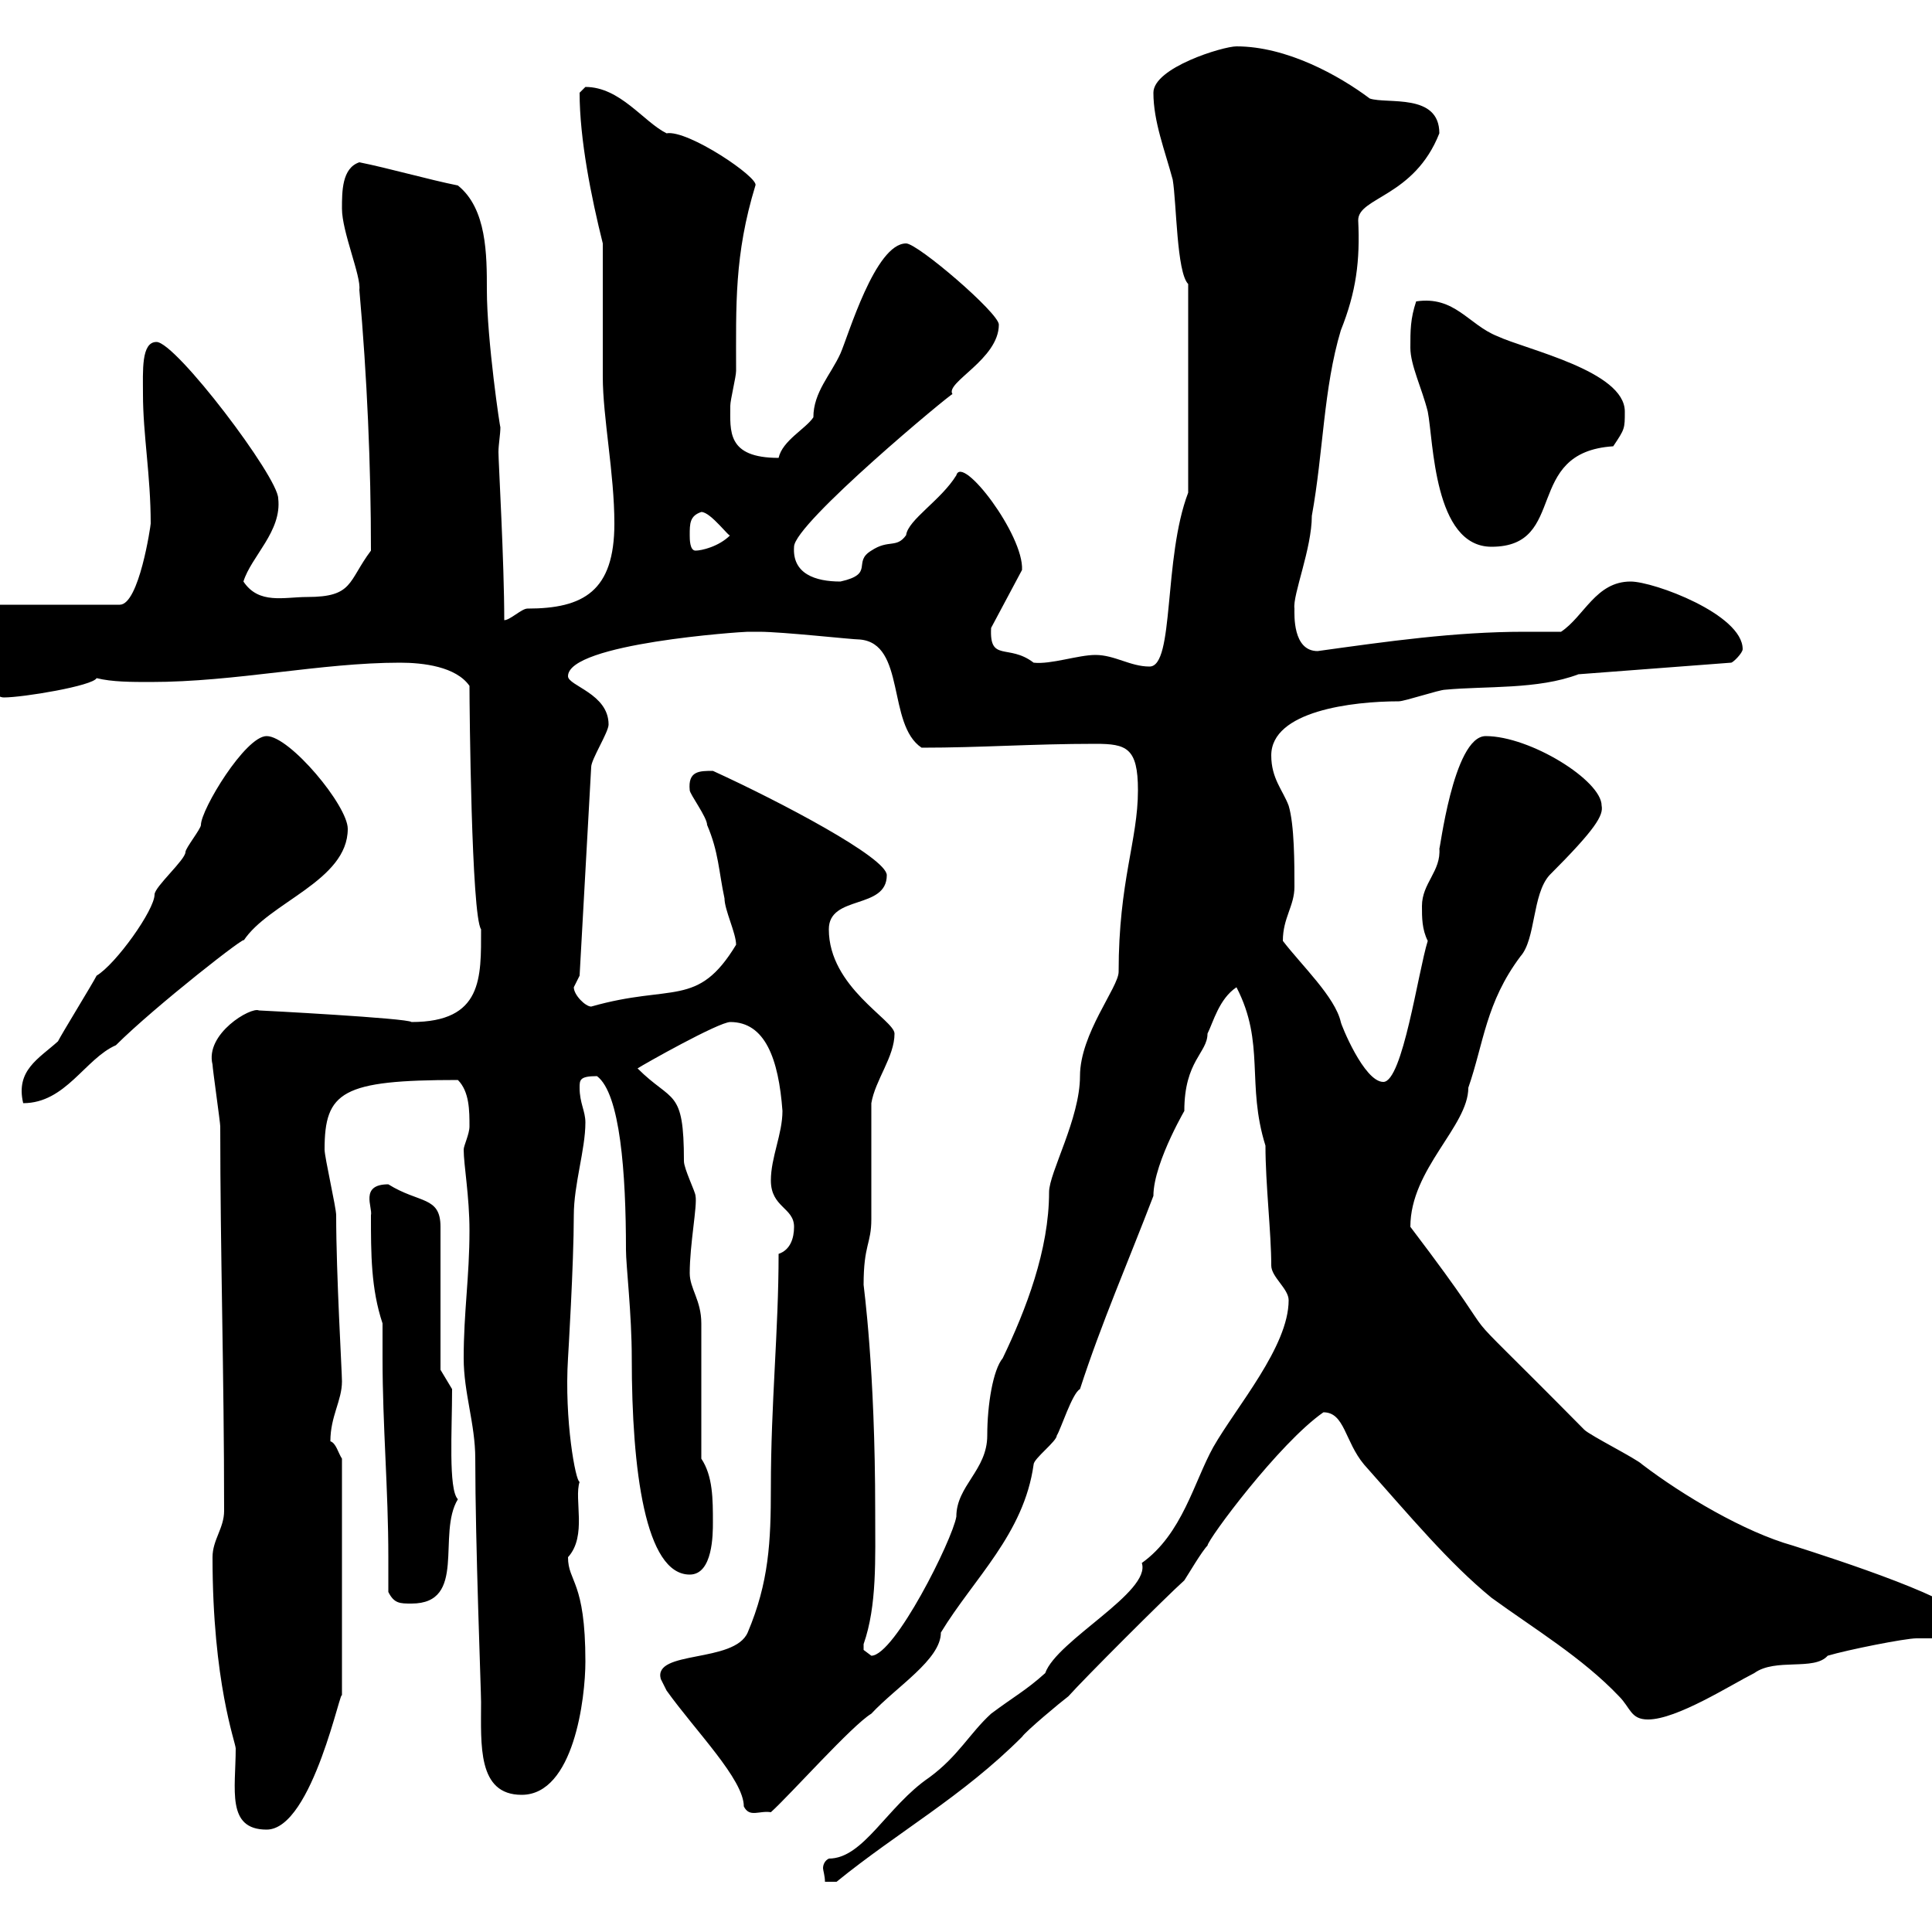 <svg xmlns="http://www.w3.org/2000/svg" xmlns:xlink="http://www.w3.org/1999/xlink" width="300" height="300"><path d="M200.10 201.90C200.10 209.10 192 218.40 188.40 224.70C185.40 230.10 183.60 238.20 177.30 242.70C178.80 247.20 164.10 254.70 162.30 259.80C159.30 262.50 157.50 263.40 153.90 266.10C150.60 269.10 148.80 272.70 144.30 276C137.70 280.50 134.10 288.60 128.70 288.60C128.10 288.90 127.80 289.50 127.80 290.10C127.80 290.40 128.10 291.30 128.10 292.20L129.90 292.20C139.50 284.40 149.40 279 158.70 269.70C159.30 268.80 164.70 264.30 165.90 263.40C168.30 260.70 180.90 248.10 183.90 245.40C184.50 244.50 186.60 240.90 187.50 240C187.50 239.10 198.60 224.10 205.50 219.30C208.80 219.30 208.80 223.80 211.80 227.40C219 235.50 225 242.70 231.60 248.10C238.20 252.90 245.70 257.40 251.40 263.40C253.20 265.20 253.20 267 255.90 267C260.40 267 268.80 261.60 272.40 259.80C275.70 257.40 281.70 259.50 283.80 257.10C286.80 256.20 295.80 254.40 297.60 254.40C297.90 254.40 299.10 254.40 299.70 254.40C302.40 254.40 305.40 254.10 305.40 251.70C305.40 248.70 285 242.10 278.40 240C270.90 237.90 261.30 232.20 255 227.40C254.10 226.50 246.90 222.90 246 222C221.40 197.10 237 214.20 219 190.50C219 181.50 228 174.90 228 168.90C230.40 162 230.70 155.70 236.10 148.50C238.50 145.80 237.90 138.90 240.60 135.90C247.80 128.70 249 126.60 248.70 125.10C248.70 121.20 237.60 114.30 230.70 114.30C225.60 114.30 223.50 132.90 223.50 131.70C223.80 135.30 220.80 137.10 220.80 140.70C220.80 142.50 220.80 144.30 221.70 146.10C220.20 150.90 217.80 168 214.80 168C211.80 168 208.20 159 208.20 158.70C207.30 154.80 202.20 150 199.20 146.10C199.20 142.50 201 140.70 201 137.70C201 134.10 201 128.10 200.10 125.10C199.20 122.70 197.40 120.90 197.40 117.30C197.40 110.40 210 108.90 217.20 108.90C218.10 108.90 223.50 107.10 224.40 107.10C230.70 106.50 238.80 107.10 245.10 104.70L268.80 102.90C269.10 102.90 270.60 101.40 270.60 100.80C270.60 95.40 256.80 90.30 253.20 90.30C247.80 90.30 246 95.70 242.40 98.10C240.30 98.10 238.50 98.10 236.70 98.10C225.90 98.10 215.40 99.60 204.60 101.10C200.70 101.10 201 95.40 201 94.50C200.70 92.40 203.70 85.20 203.70 80.10C205.50 70.20 205.50 60.30 208.20 51.30C210.60 45.30 211.20 40.50 210.90 34.20C210.90 30.60 219.60 30.60 223.50 20.70C223.50 14.40 215.40 16.20 212.70 15.30C207.90 11.70 199.80 7.20 192 7.20C189.90 7.20 179.10 10.50 179.10 14.40C179.10 18.90 180.90 23.40 182.10 27.90C182.70 31.50 182.70 42.30 184.50 44.10L184.50 76.50C180.60 86.70 182.40 103.50 178.50 103.50C175.50 103.50 173.10 101.70 170.10 101.70C167.40 101.70 163.20 103.20 160.50 102.90C156.60 99.90 153.60 102.90 153.90 97.50L158.70 88.50C159 83.10 149.40 70.50 148.50 73.80C146.10 77.70 141 80.70 140.70 83.10C139.20 85.20 138 83.70 135.30 85.50C132.30 87.30 135.90 89.10 130.50 90.30C126.60 90.30 123 89.10 123.30 84.90C123.30 81.30 147.90 60.90 147.90 61.20C146.70 59.40 155.10 55.80 155.10 50.40C155.10 48.60 142.50 37.80 140.70 37.80C135.90 37.80 131.70 52.20 130.50 54.90C129 58.20 126.30 60.90 126.30 64.80C125.10 66.60 121.50 68.40 120.90 71.10C112.80 71.10 113.40 66.90 113.40 63C113.40 62.10 114.30 58.50 114.30 57.60C114.30 47.40 114 39.60 117.30 28.80C117.90 27.60 106.80 20.10 103.50 20.70C99.90 18.90 96.30 13.50 90.90 13.50C90.90 13.50 90 14.40 90 14.40C90 21.60 91.80 30.60 93.60 37.80C93.60 40.50 93.60 55.80 93.60 58.50C93.60 64.80 95.40 73.50 95.40 81.30C95.40 91.80 90.60 94.50 81.90 94.50C81 94.50 79.20 96.30 78.30 96.30C78.30 87.30 77.40 71.70 77.40 70.20C77.40 69 77.70 67.50 77.70 66.30C77.70 66.90 75.60 52.80 75.60 45C75.60 39.60 75.60 32.40 71.10 28.80C66.60 27.90 60.30 26.10 55.80 25.20C53.10 26.10 53.10 29.70 53.10 32.40C53.10 36 56.10 42.90 55.80 45C57 58.50 57.60 72.30 57.60 85.50C54 90.30 54.90 92.70 47.70 92.70C44.10 92.70 40.20 93.90 37.80 90.30C39 86.40 43.80 82.50 43.20 77.40C43.20 74.10 27.30 53.10 24.30 53.10C21.90 53.10 22.20 57.60 22.20 61.20C22.20 67.50 23.40 73.80 23.40 81.30C23.40 81.60 21.60 93.90 18.60 93.90L-1.80 93.90C-3.60 93.90-5.40 97.50-5.40 99.30C-5.40 101.70-1.80 108.30 0.60 108.30C3.60 108.30 14.40 106.50 15 105.30C17.40 105.90 20.40 105.90 23.40 105.90C36.60 105.90 49.80 102.90 62.10 102.90C65.70 102.90 70.80 103.50 72.90 106.50C72.90 109.80 73.20 142.20 74.70 144.30C74.70 151.80 75 158.70 63.90 158.70C63.30 158.10 40.50 156.90 40.20 156.90C39 156.30 31.80 160.50 33 165.30C33 165.90 34.20 174.30 34.20 174.90C34.20 194.70 34.80 213 34.80 234.60C34.80 237.30 33 239.10 33 241.80C33 261.30 36.60 270.60 36.60 271.50C36.60 277.80 35.10 284.10 41.40 284.10C48.60 284.10 53.10 261 53.10 263.40L53.10 226.50C52.50 225.60 52.20 224.10 51.30 223.80C51.30 219.90 53.10 217.50 53.10 214.50C53.10 213 52.20 198 52.20 188.70C52.20 187.50 50.40 179.70 50.40 178.50C50.40 169.50 53.10 167.70 71.10 167.70C72.90 169.50 72.90 172.50 72.90 174.90C72.90 176.10 72 177.90 72 178.50C72 180.90 72.90 185.70 72.90 191.10C72.90 198.30 72 203.70 72 210.90C72 216.30 73.80 221.10 73.80 226.50C73.80 239.70 74.70 262.50 74.70 264.30C74.70 270.90 74.10 278.70 81 278.70C89.10 278.70 90.90 263.70 90.90 258C90.90 245.40 88.20 245.70 88.20 241.80C91.20 238.50 89.10 232.80 90 230.10C89.40 230.10 87.60 220.50 88.20 210.90C88.20 210.90 89.10 196.20 89.10 188.70C89.10 183.90 90.90 178.50 90.90 174.30C90.90 172.50 90 171.30 90 168.90C90 167.70 90 167.10 92.70 167.10C96.30 169.80 97.20 182.10 97.20 194.10C97.20 196.50 98.10 204 98.10 210.90C98.10 228.30 100.20 244.50 107.10 244.50C110.70 244.50 110.70 238.20 110.70 236.40C110.70 232.80 110.70 229.20 108.90 226.50C108.90 223.80 108.90 208.50 108.90 205.50C108.90 201.90 107.10 200.10 107.10 197.70C107.10 193.20 108.30 187.20 108 185.70C108 185.10 106.20 181.50 106.20 180.30C106.20 168.90 104.40 171.30 99 165.90C99.90 165.30 111.60 158.70 113.40 158.70C118.80 158.70 120.90 164.40 121.50 172.50C121.50 176.10 119.70 179.70 119.70 183.30C119.70 187.50 123.30 187.50 123.30 190.50C123.30 192.30 122.70 194.10 120.90 194.70C120.90 206.70 119.70 217.80 119.70 231C119.70 239.40 119.40 245.70 116.10 253.50C114 258.30 101.40 256.20 102.60 260.70C102.60 260.70 103.50 262.50 103.50 262.50C108 268.80 115.50 276.30 115.50 280.50C116.40 282.30 117.90 281.10 119.70 281.40C122.70 278.70 132.30 267.90 135.30 266.10C139.20 261.90 146.10 257.70 146.10 253.50C151.20 245.10 159 238.20 160.50 227.40C160.50 226.50 164.10 223.80 164.10 222.90C164.70 222 166.50 216.30 167.70 215.70C171 205.50 175.20 195.90 179.10 185.70C179.10 180.30 184.80 171 183.90 172.50C183.90 164.70 187.50 163.50 187.50 160.50C188.40 158.70 189.30 155.10 192 153.30C196.50 162 193.50 168.30 196.50 177.90C196.50 183.90 197.40 191.40 197.40 196.50C197.40 198.30 200.10 200.10 200.10 201.90ZM134.10 256.20C134.10 255.30 134.10 255.30 134.10 255.30C136.20 249.30 135.90 242.10 135.90 234.60C135.90 212.40 134.10 199.80 134.10 199.50C134.10 193.20 135.30 193.20 135.30 189.30C135.30 186.90 135.30 174.30 135.30 171.30C135.90 167.70 138.90 164.10 138.90 160.50C138.90 158.40 128.70 153.30 128.70 144.30C128.70 138.90 137.70 141.30 137.70 135.90C137.70 133.20 121.20 124.50 110.70 119.70C108.60 119.70 106.80 119.70 107.10 122.70C107.10 123.30 109.80 126.90 109.80 128.10C111.60 132.30 111.60 135.30 112.50 139.50C112.50 141.30 114.30 144.90 114.30 146.70C108.30 156.60 104.40 152.70 91.80 156.30C90.90 156.30 89.10 154.50 89.10 153.30C89.10 153.30 90 151.50 90 151.50L91.80 119.10C91.80 117.90 94.50 113.70 94.50 112.50C94.50 107.70 88.20 106.50 88.20 105C88.20 99.90 115.20 98.10 116.10 98.10C116.10 98.10 117.90 98.10 117.90 98.10C121.50 98.10 132.30 99.30 133.50 99.30C140.70 99.90 137.70 112.50 143.10 116.10C152.40 116.10 160.20 115.50 170.10 115.50C174.90 115.50 176.70 116.10 176.70 122.70C176.70 130.50 173.70 136.80 173.70 150.90C173.70 153.30 167.70 160.50 167.70 167.10C167.70 173.70 162.90 182.10 162.90 185.10C162.90 194.10 159.30 203.40 155.70 210.90C154.20 212.70 153.30 218.10 153.30 222.90C153.30 228.30 148.50 230.70 148.50 235.50C147.90 239.10 138.90 257.10 135.30 257.10C135.30 257.10 134.10 256.20 134.10 256.20ZM60.30 247.20C61.20 249 62.10 249 63.90 249C72.60 249 67.80 238.20 71.10 232.80C69.60 231.30 70.20 222 70.20 215.70L68.40 212.70L68.40 190.50C68.40 185.70 65.10 186.90 60.30 183.90C55.80 183.90 57.90 187.50 57.60 188.70C57.60 194.70 57.60 200.10 59.40 205.50C59.40 207.30 59.40 209.10 59.40 210.90C59.40 221.40 60.30 231.30 60.30 241.80C60.30 243.60 60.30 245.40 60.30 247.20ZM41.40 114.30C38.10 114.30 31.20 125.70 31.20 128.10C31.20 128.70 28.80 131.70 28.80 132.30C28.80 133.50 24 137.70 24 138.90C24 141.30 18 149.70 15 151.50C14.40 152.70 9.60 160.50 9 161.70C6 164.40 2.40 166.20 3.60 171.30C10.20 171.30 13.20 164.40 18 162.30C24 156.30 39 144.60 37.80 146.10C41.70 140.10 54 136.80 54 128.70C54 125.10 45 114.30 41.40 114.30ZM107.10 83.10C107.10 81.30 107.10 80.10 108.90 79.50C110.40 79.50 113.40 83.70 113.40 83.10C111.60 84.90 108.90 85.50 108 85.50C107.10 85.50 107.10 83.70 107.10 83.10ZM219 54C219 56.70 220.80 60.30 221.70 63.90C222.60 68.40 222.60 84.90 231.60 84.90C243.60 84.90 236.40 70.20 250.50 69.30C252.30 66.60 252.30 66.60 252.30 63.90C252.30 57.60 237 54.30 232.50 52.20C228 50.40 225.90 45.90 219.90 46.80C219 49.50 219 51.30 219 54Z"/></svg>